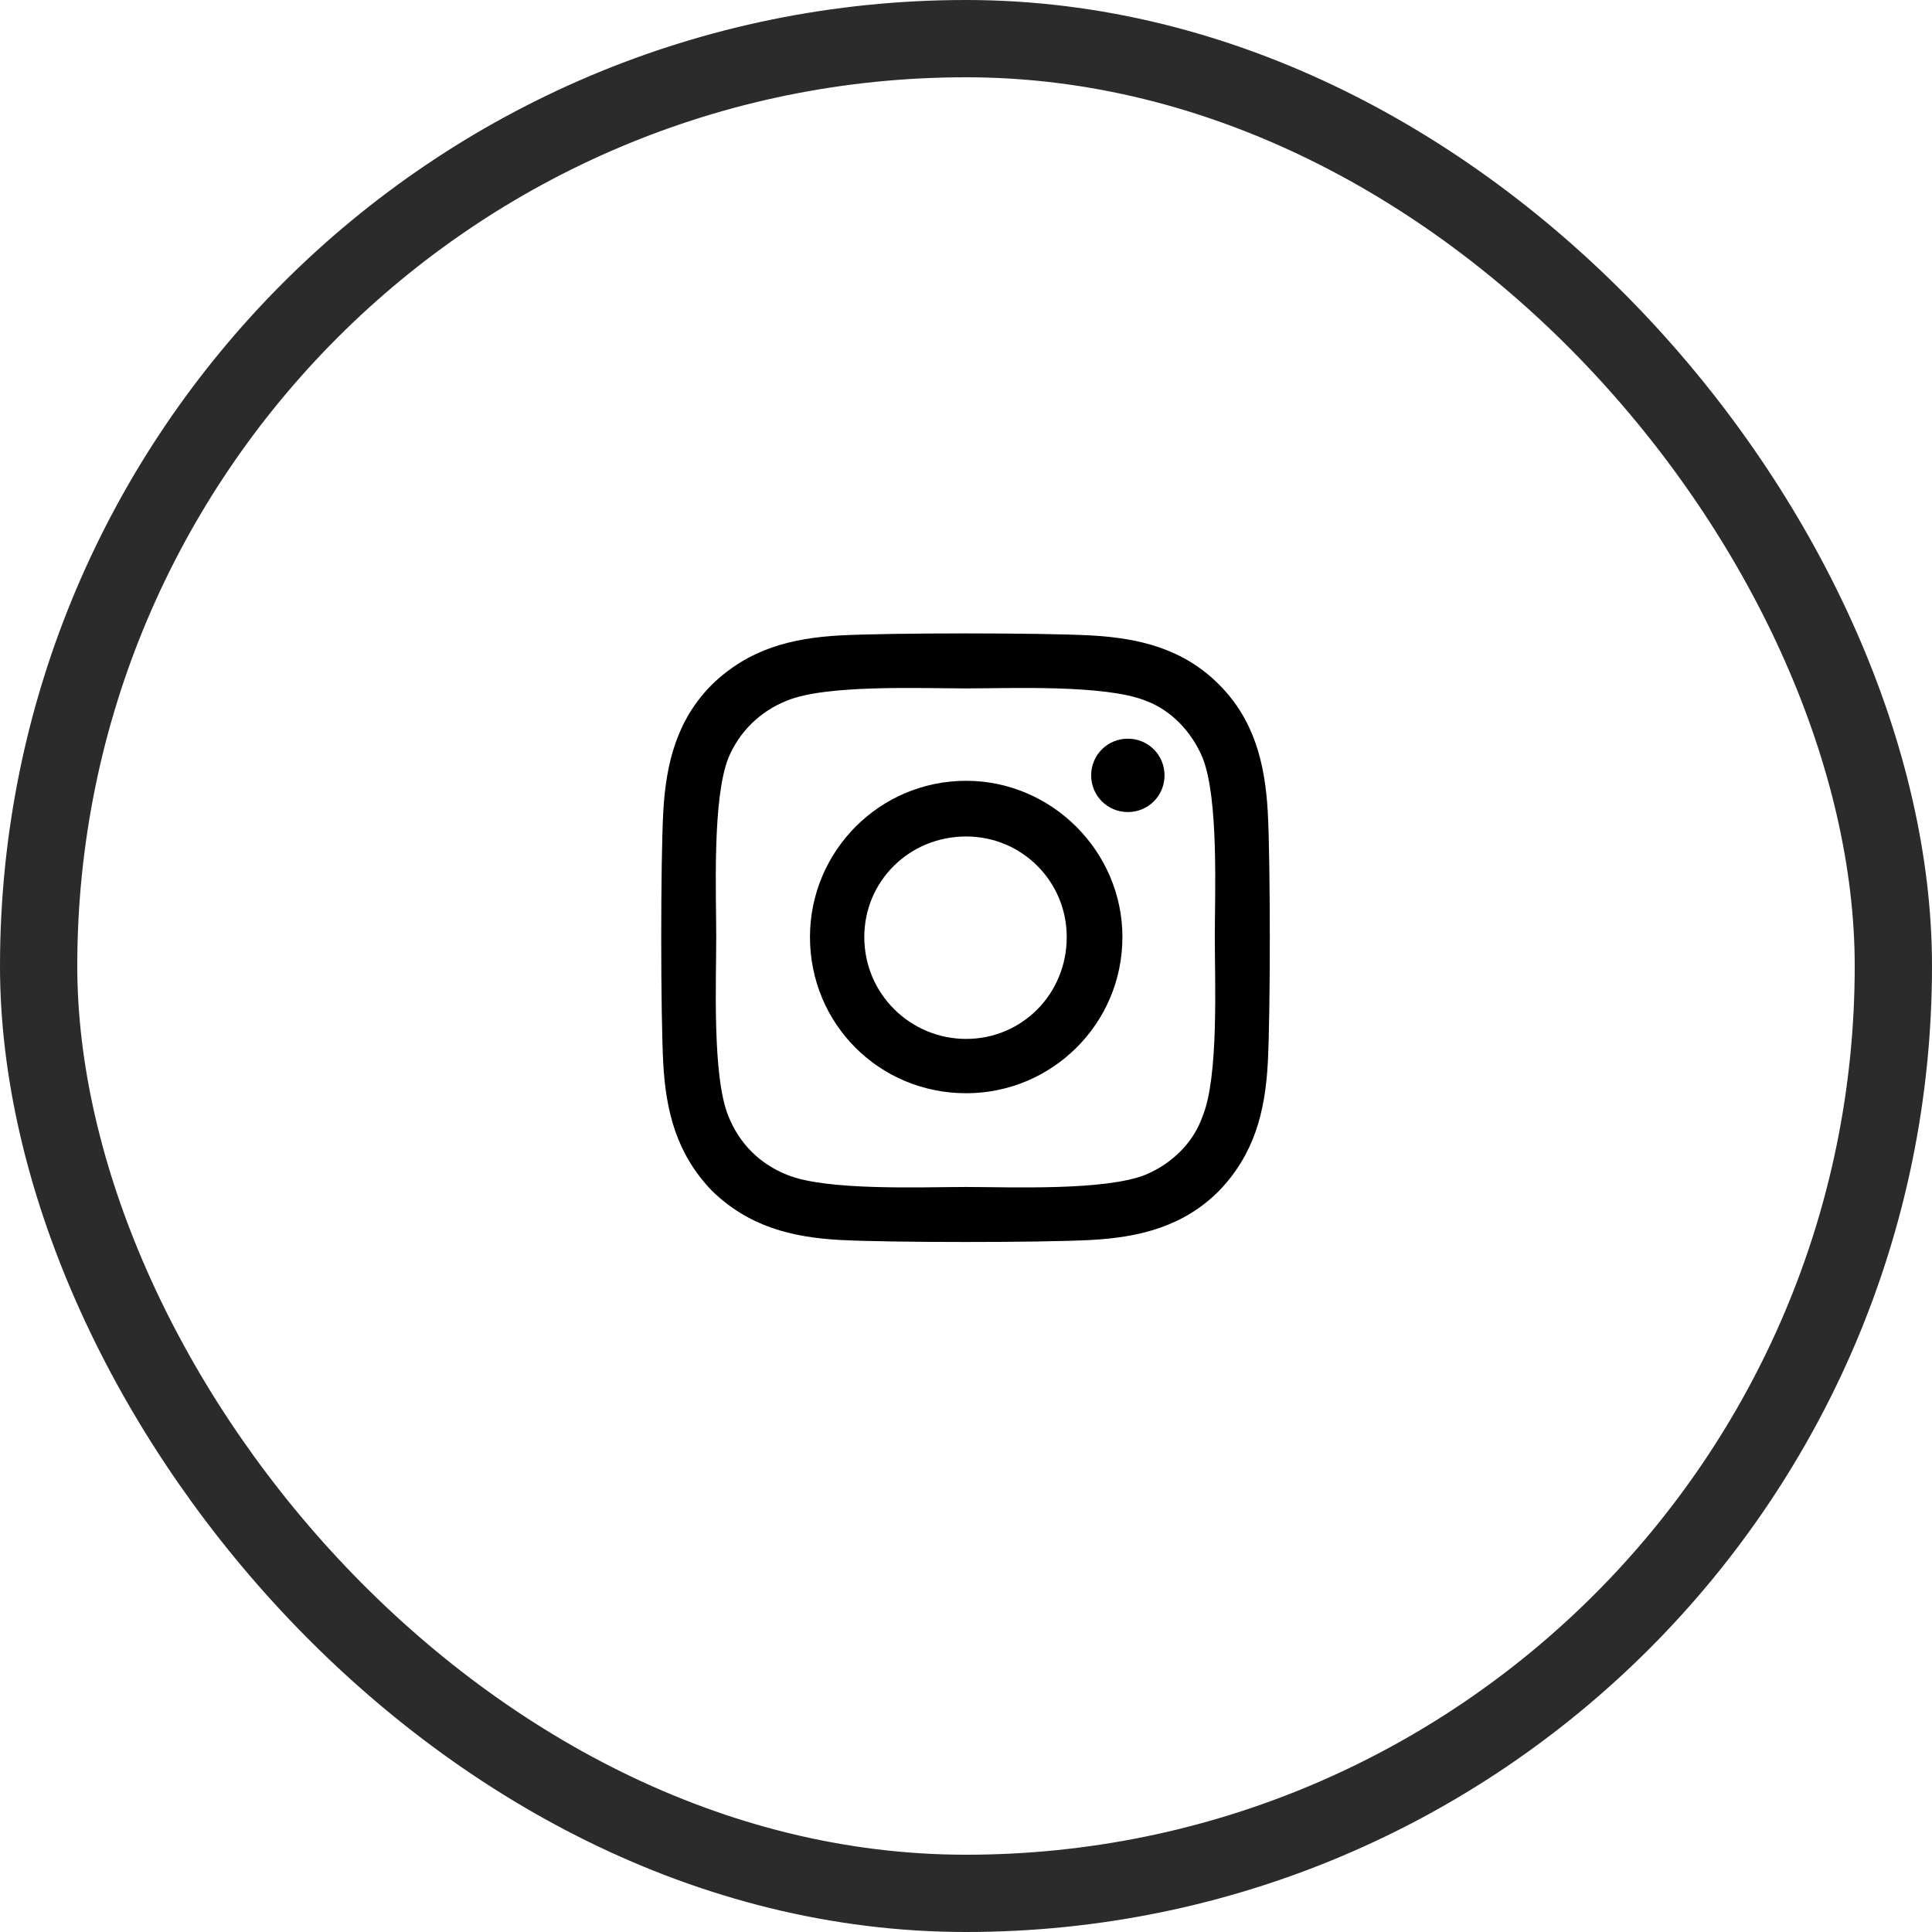 <svg width="50" height="50" viewBox="0 0 50 50" fill="none" xmlns="http://www.w3.org/2000/svg">
<rect x="1" y="1" width="48" height="48" rx="24" stroke="#2B2B2B" stroke-width="2"/>
<path d="M25.005 20.207C27.22 20.207 29.048 22.035 29.048 24.25C29.048 26.5 27.22 28.293 25.005 28.293C22.755 28.293 20.962 26.5 20.962 24.25C20.962 22.035 22.755 20.207 25.005 20.207ZM25.005 26.887C26.446 26.887 27.607 25.727 27.607 24.25C27.607 22.809 26.446 21.648 25.005 21.648C23.528 21.648 22.368 22.809 22.368 24.25C22.368 25.727 23.564 26.887 25.005 26.887ZM30.138 20.066C30.138 20.594 29.716 21.016 29.189 21.016C28.661 21.016 28.239 20.594 28.239 20.066C28.239 19.539 28.661 19.117 29.189 19.117C29.716 19.117 30.138 19.539 30.138 20.066ZM32.81 21.016C32.88 22.316 32.88 26.219 32.81 27.52C32.739 28.785 32.458 29.875 31.544 30.824C30.63 31.738 29.505 32.02 28.239 32.09C26.939 32.16 23.036 32.16 21.735 32.09C20.47 32.02 19.38 31.738 18.431 30.824C17.517 29.875 17.235 28.785 17.165 27.52C17.095 26.219 17.095 22.316 17.165 21.016C17.235 19.75 17.517 18.625 18.431 17.711C19.38 16.797 20.47 16.516 21.735 16.445C23.036 16.375 26.939 16.375 28.239 16.445C29.505 16.516 30.63 16.797 31.544 17.711C32.458 18.625 32.739 19.75 32.81 21.016ZM31.122 28.891C31.544 27.871 31.439 25.41 31.439 24.25C31.439 23.125 31.544 20.664 31.122 19.609C30.841 18.941 30.314 18.379 29.646 18.133C28.591 17.711 26.13 17.816 25.005 17.816C23.845 17.816 21.384 17.711 20.364 18.133C19.661 18.414 19.134 18.941 18.853 19.609C18.431 20.664 18.536 23.125 18.536 24.25C18.536 25.41 18.431 27.871 18.853 28.891C19.134 29.594 19.661 30.121 20.364 30.402C21.384 30.824 23.845 30.719 25.005 30.719C26.13 30.719 28.591 30.824 29.646 30.402C30.314 30.121 30.876 29.594 31.122 28.891Z" fill="black"/>
</svg>
